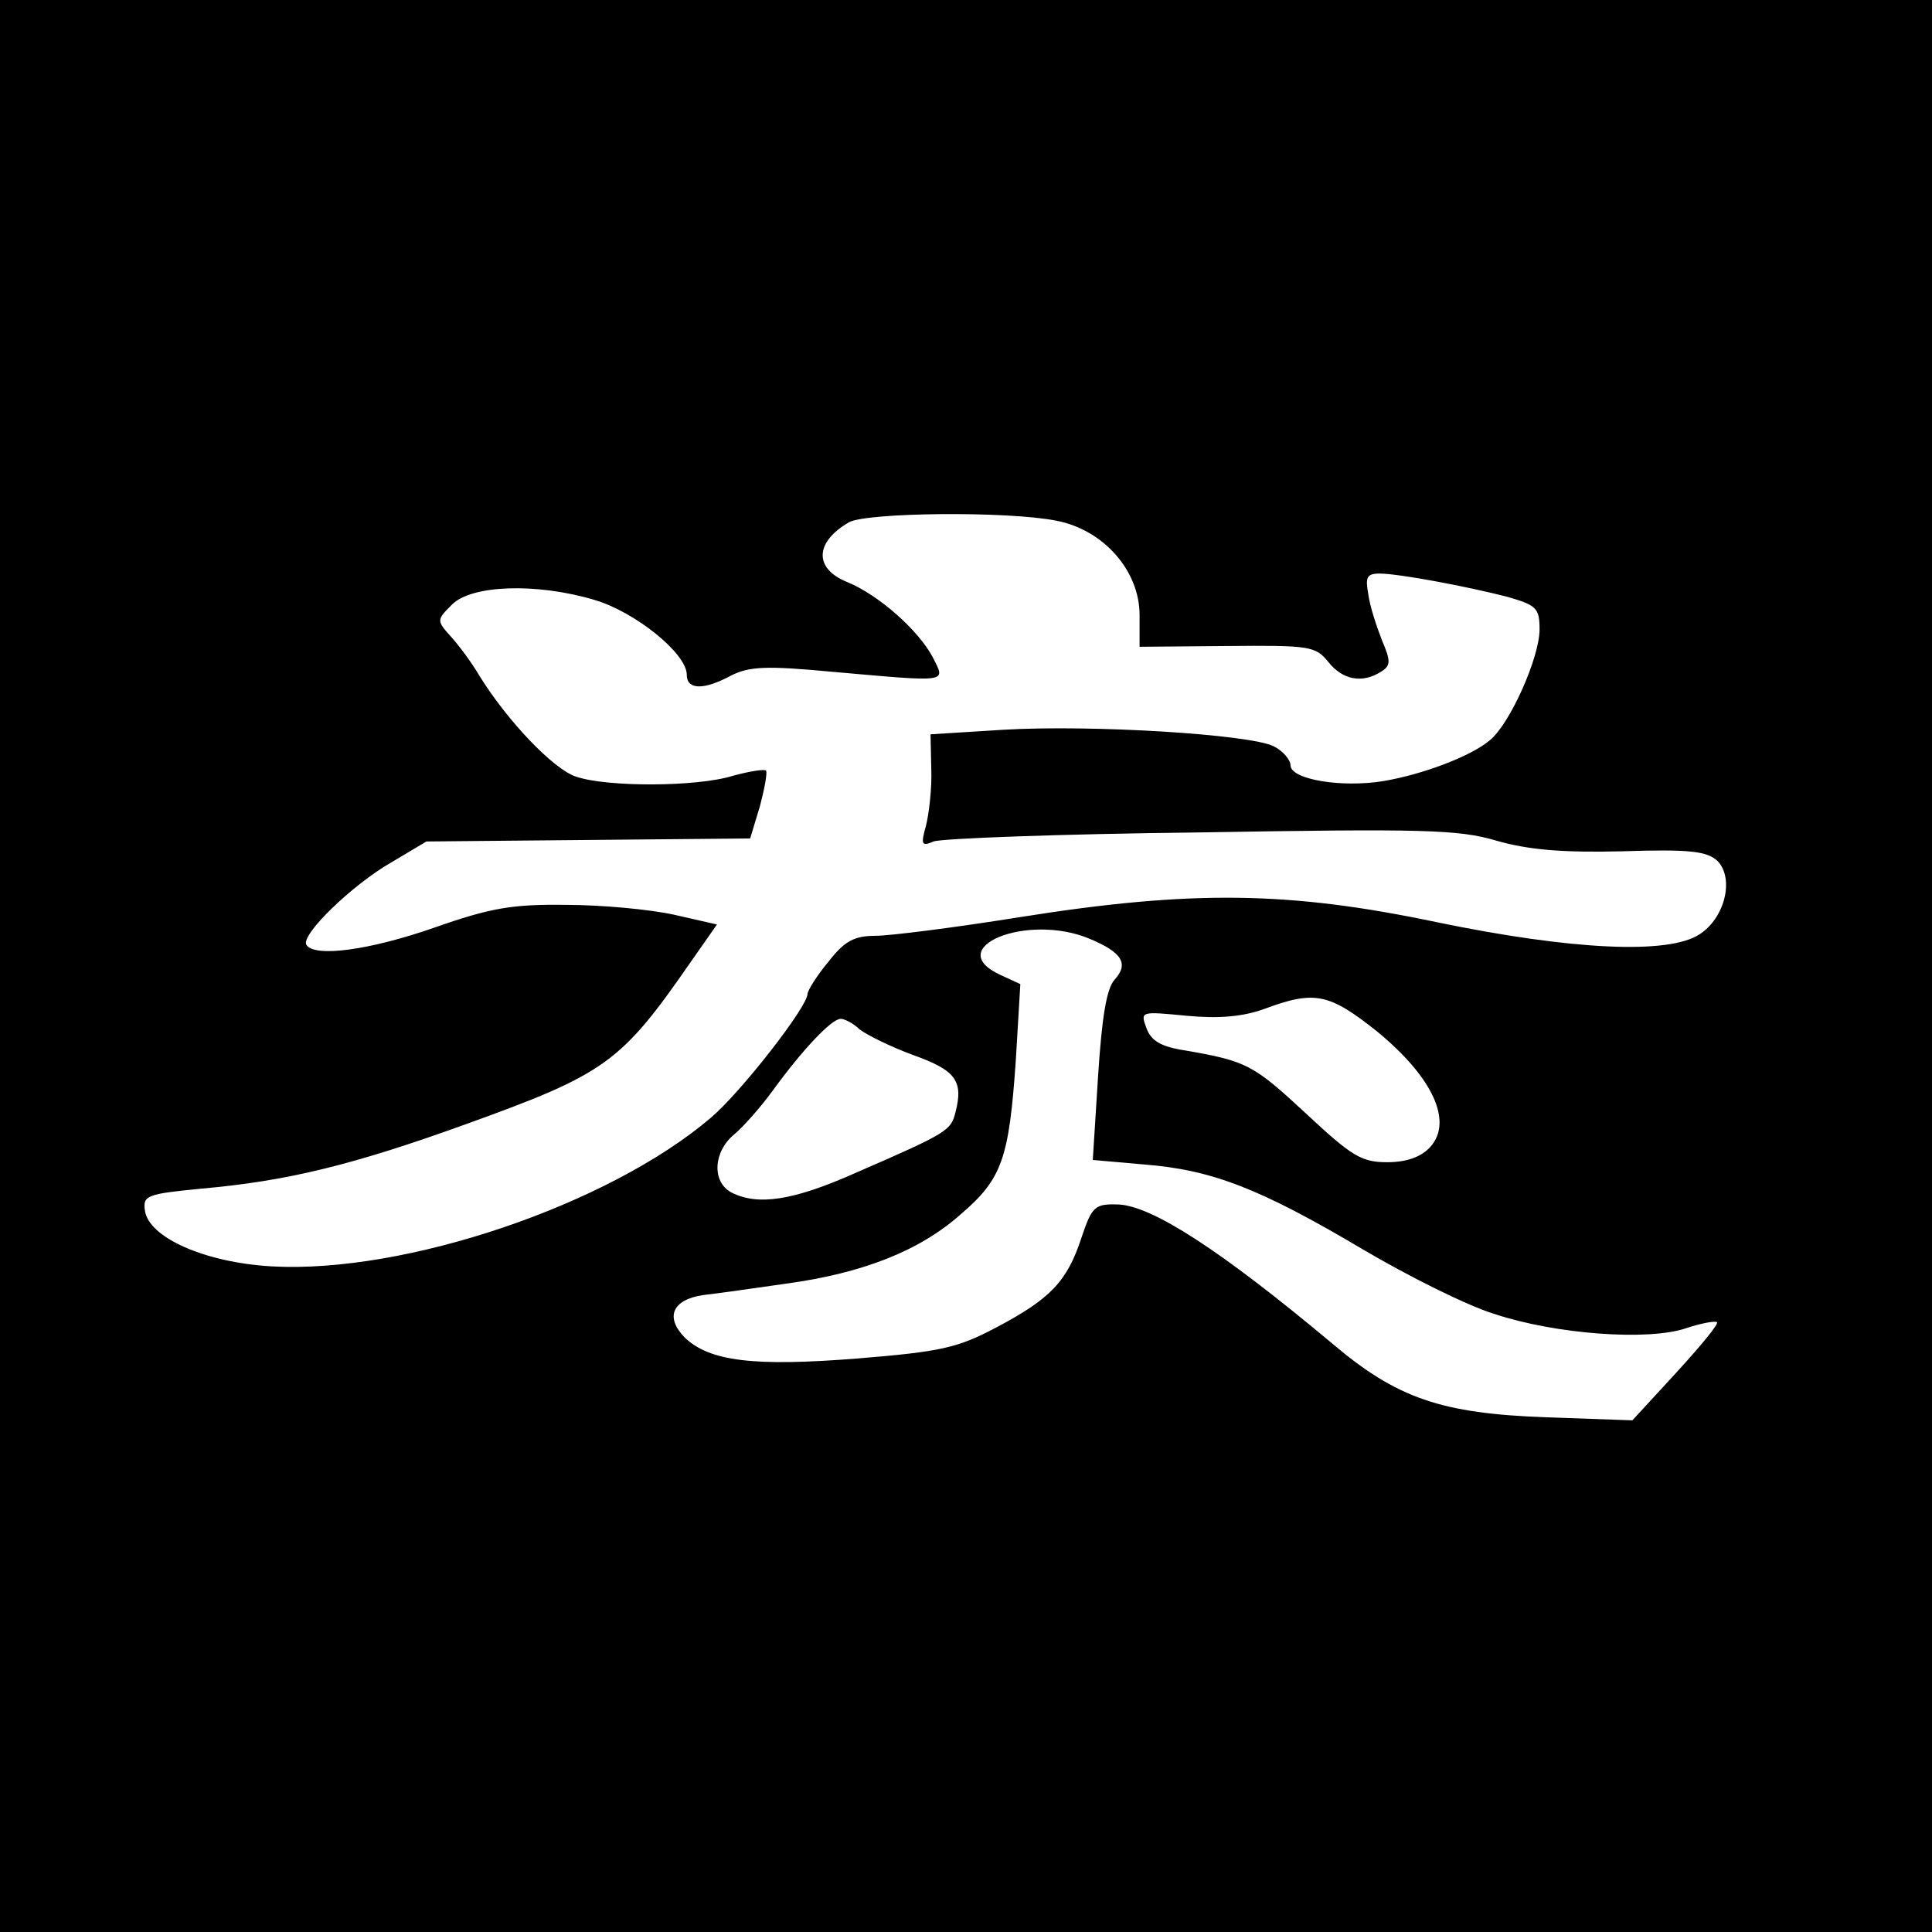 <?xml version="1.0" standalone="no"?>
<!DOCTYPE svg PUBLIC "-//W3C//DTD SVG 20010904//EN"
 "http://www.w3.org/TR/2001/REC-SVG-20010904/DTD/svg10.dtd">
<svg version="1.0" xmlns="http://www.w3.org/2000/svg"
 width="256pt" height="256pt" viewBox="0 0 256 256"
 preserveAspectRatio="xMidYMid meet">
<g transform="translate(0,256) scale(0.1,-0.1)"
fill="#000000" stroke="none">
<path d="M0 1280 l0 -1280 1280 0 1280 0 0 1280 0 1280 -1280 0 -1280 0 0
-1280z m1400 590 c62 -12 110 -66 110 -125 l0 -42 116 1 c109 1 117 0 134 -21
19 -24 45 -29 70 -13 13 8 13 14 1 42 -7 18 -16 45 -18 61 -4 22 -2 27 15 27
25 0 116 -17 170 -31 38 -11 42 -15 42 -43 0 -37 -39 -125 -66 -147 -25 -21
-88 -45 -141 -54 -55 -9 -123 2 -123 21 0 7 -10 19 -22 25 -31 16 -242 29
-359 22 l-96 -6 1 -46 c1 -25 -3 -59 -7 -75 -7 -25 -6 -28 10 -21 10 4 169 10
353 12 294 5 343 4 393 -11 42 -12 87 -16 167 -14 90 3 112 0 126 -13 22 -23
10 -75 -24 -97 -41 -27 -169 -21 -348 16 -195 41 -324 43 -551 7 -87 -14 -174
-25 -193 -25 -28 0 -41 -7 -62 -34 -16 -19 -28 -39 -28 -43 0 -17 -88 -130
-128 -164 -136 -116 -406 -207 -582 -197 -88 5 -163 38 -168 74 -3 20 3 22 75
29 113 10 200 31 352 86 183 66 204 81 296 214 l35 50 -57 13 c-32 7 -96 13
-143 13 -71 1 -100 -4 -174 -30 -86 -30 -159 -40 -170 -23 -8 13 60 79 112
109 l47 28 214 2 215 2 13 43 c6 23 10 44 8 47 -3 2 -22 -1 -44 -7 -48 -15
-168 -15 -208 -1 -30 10 -91 74 -128 134 -10 17 -27 40 -38 52 -19 21 -18 22
2 42 26 26 112 29 189 6 54 -16 122 -71 122 -99 0 -20 22 -21 59 -1 24 12 47
13 132 5 159 -14 152 -15 135 19 -19 36 -72 83 -114 100 -44 18 -42 53 3 79
24 13 210 15 275 2z m44 -554 c43 -18 52 -33 33 -54 -11 -12 -17 -51 -22 -128
l-7 -111 68 -6 c90 -7 154 -32 289 -112 61 -36 139 -75 175 -86 81 -27 204
-36 254 -19 21 7 39 10 41 8 3 -2 -22 -32 -54 -67 l-58 -63 -114 4 c-139 5
-198 25 -284 98 -147 123 -238 182 -283 184 -31 1 -35 -2 -49 -44 -19 -58 -41
-81 -113 -119 -51 -27 -73 -32 -183 -41 -138 -11 -197 -4 -230 28 -26 27 -16
50 25 56 18 2 67 9 109 15 103 14 178 44 232 92 55 47 64 74 73 204 l6 101
-26 12 c-79 36 35 83 118 48z m381 -123 c73 -60 101 -119 70 -153 -12 -13 -31
-20 -57 -20 -34 0 -47 8 -108 65 -69 64 -78 69 -159 83 -33 5 -46 13 -52 30
-8 22 -8 22 54 16 43 -4 74 -1 102 9 67 25 86 21 150 -30z m-686 3 c9 -7 41
-23 71 -34 56 -20 67 -34 56 -76 -6 -24 -10 -27 -132 -80 -83 -37 -130 -44
-165 -26 -26 14 -24 54 4 77 12 10 35 36 51 58 40 55 78 95 90 95 5 0 17 -6
25 -14z"/>
</g>
</svg>
